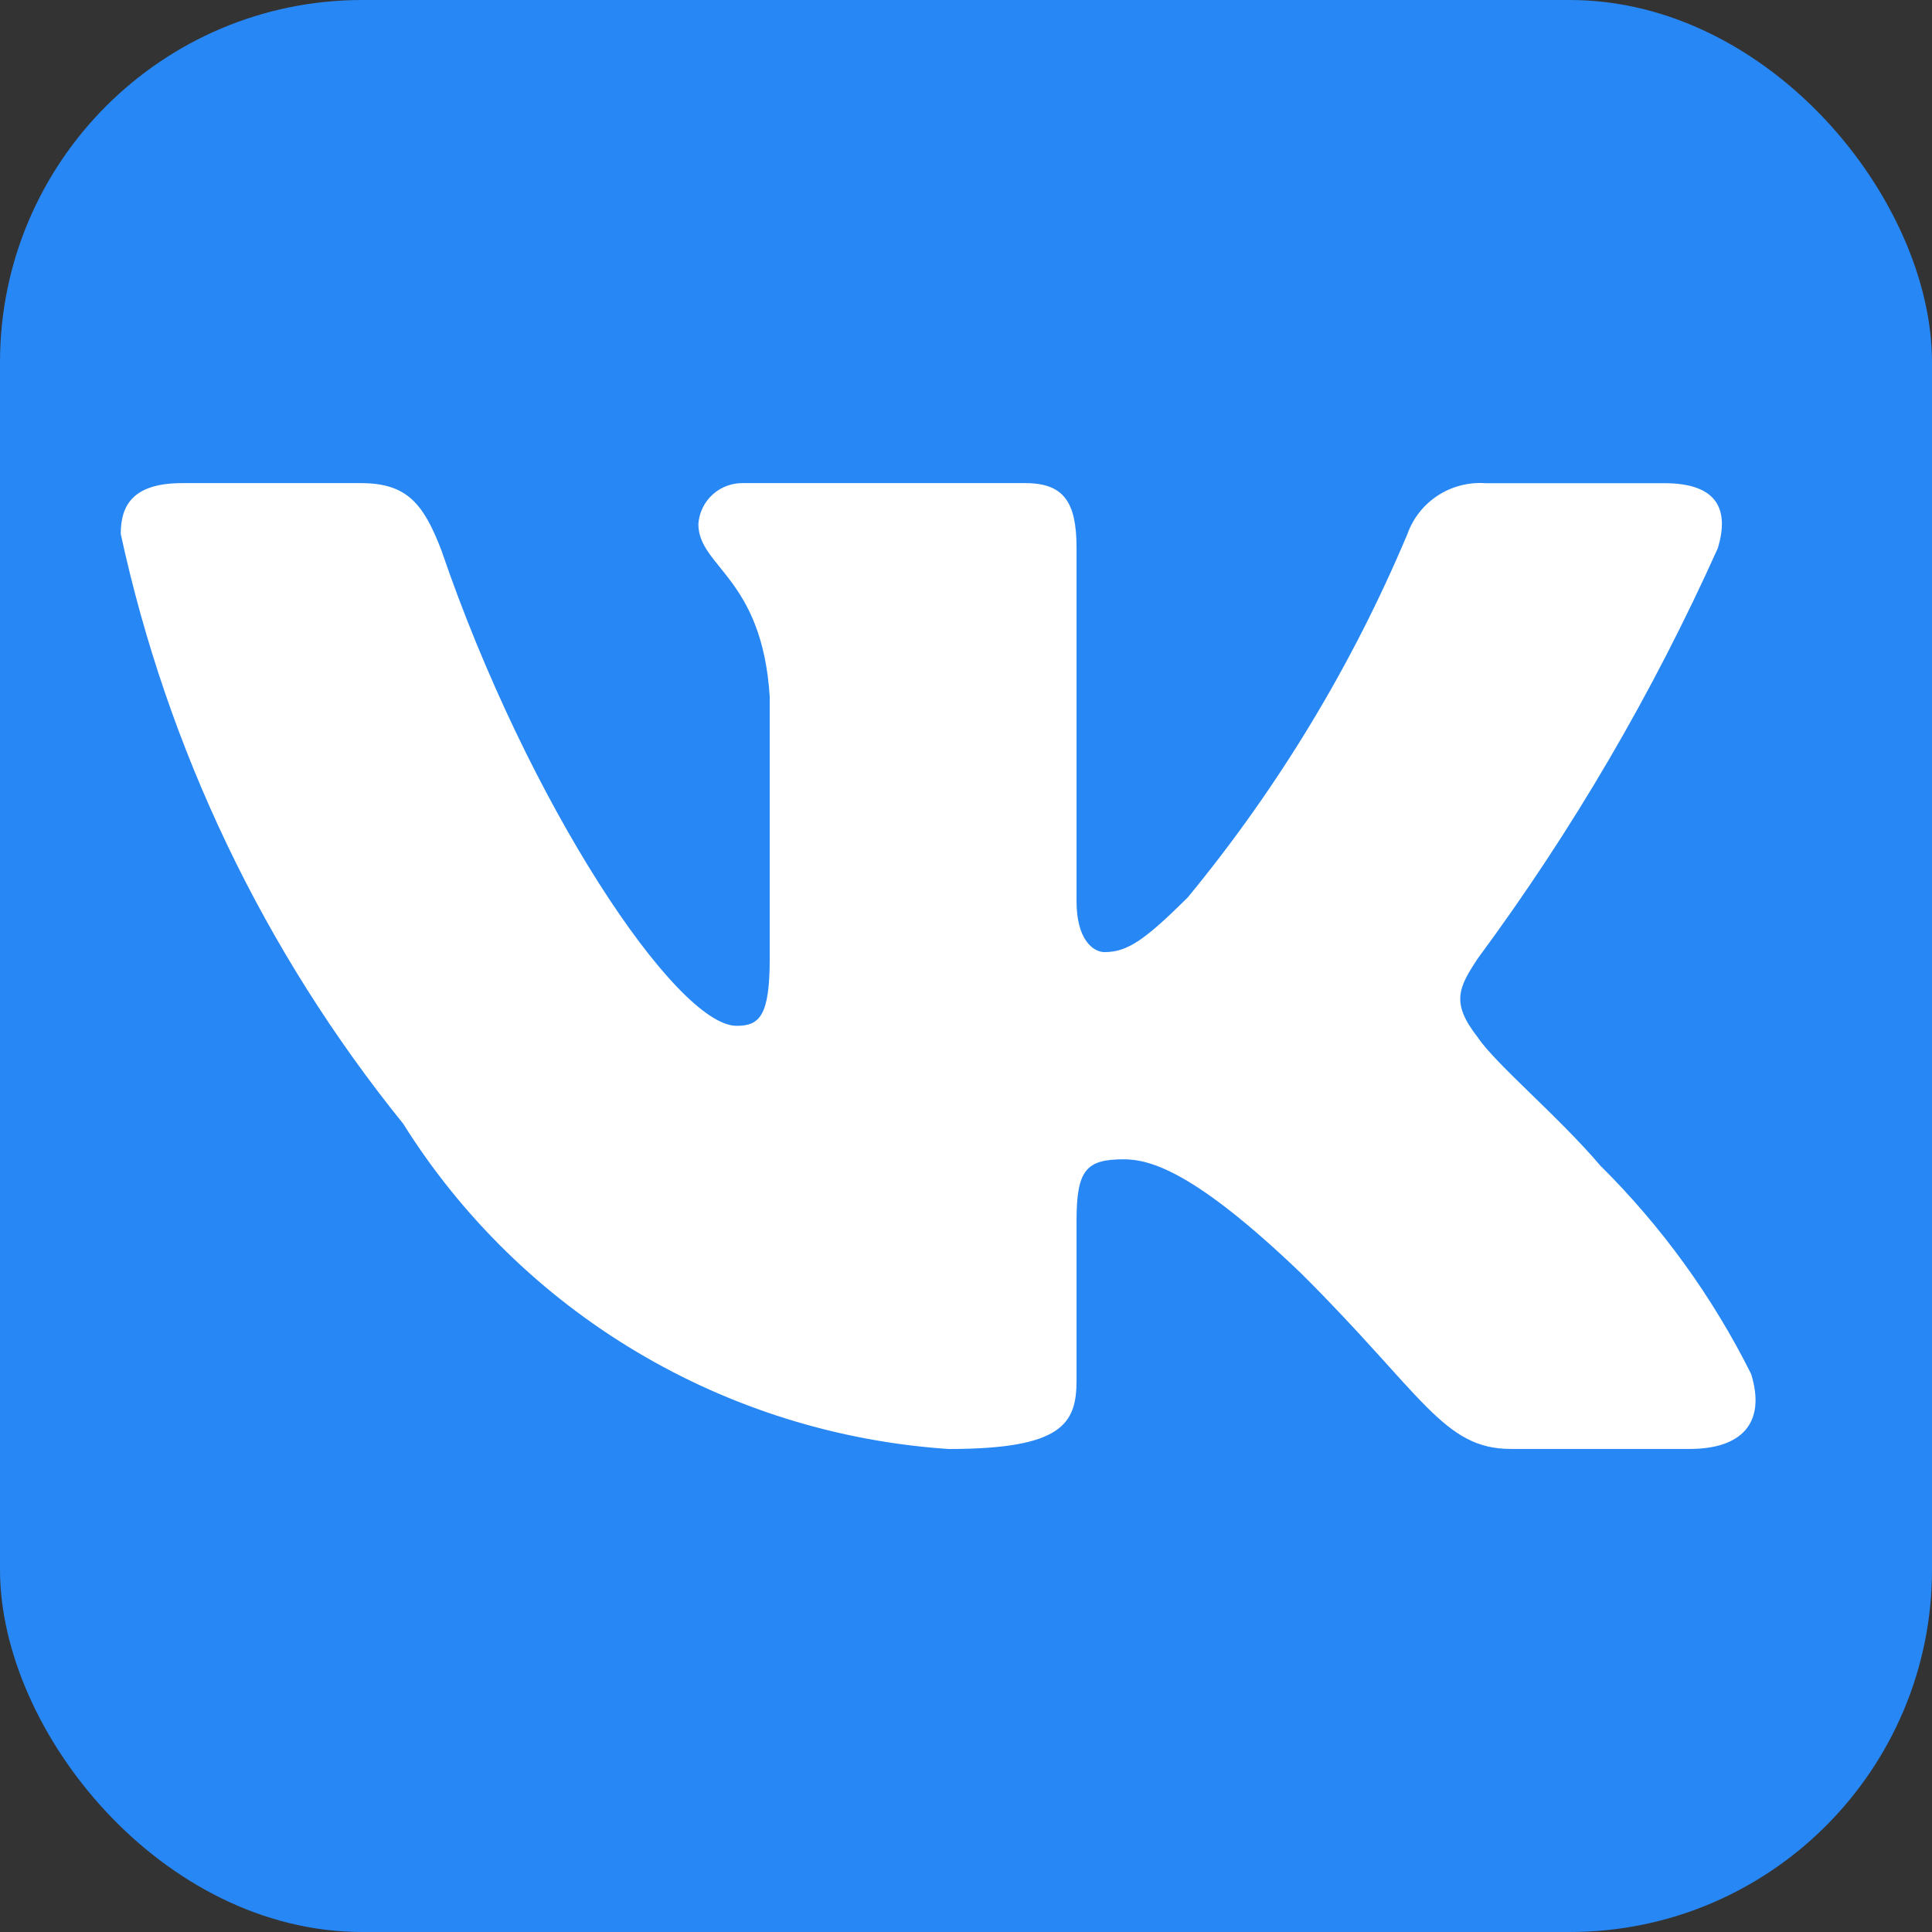 <?xml version="1.0" encoding="UTF-8"?> <svg xmlns="http://www.w3.org/2000/svg" width="32" height="32" viewBox="0 0 32 32" fill="none"><rect x="0" y="0" width="32" height="32" fill="#333333" stroke="none"/><rect width="32" height="32" rx="6" fill="#2787F5"></rect><path d="M27.989 23.999H25.024C23.903 23.999 23.565 23.095 21.555 21.095C19.799 19.411 19.057 19.202 18.613 19.202C17.998 19.202 17.831 19.37 17.831 20.211V22.863C17.831 23.58 17.597 24 15.713 24C13.885 23.878 12.113 23.326 10.542 22.389C8.971 21.452 7.646 20.157 6.677 18.611C4.375 15.762 2.774 12.418 2 8.844C2 8.402 2.169 8.002 3.016 8.002H5.978C6.739 8.002 7.014 8.339 7.312 9.118C8.751 13.329 11.205 16.991 12.201 16.991C12.583 16.991 12.749 16.823 12.749 15.876V11.539C12.623 9.56 11.567 9.394 11.567 8.678C11.581 8.489 11.667 8.312 11.809 8.186C11.951 8.06 12.137 7.994 12.327 8.002H16.983C17.62 8.002 17.831 8.317 17.831 9.074V14.928C17.831 15.56 18.103 15.77 18.296 15.77C18.678 15.77 18.971 15.56 19.672 14.865C21.172 13.044 22.399 11.015 23.312 8.843C23.405 8.582 23.582 8.359 23.815 8.207C24.048 8.056 24.324 7.984 24.602 8.003H27.565C28.454 8.003 28.642 8.445 28.454 9.076C27.376 11.477 26.043 13.757 24.476 15.876C24.156 16.36 24.029 16.612 24.476 17.181C24.77 17.623 25.809 18.486 26.506 19.306C27.523 20.314 28.366 21.48 29.004 22.757C29.258 23.579 28.835 23.999 27.989 23.999Z" fill="white"></path></svg> 